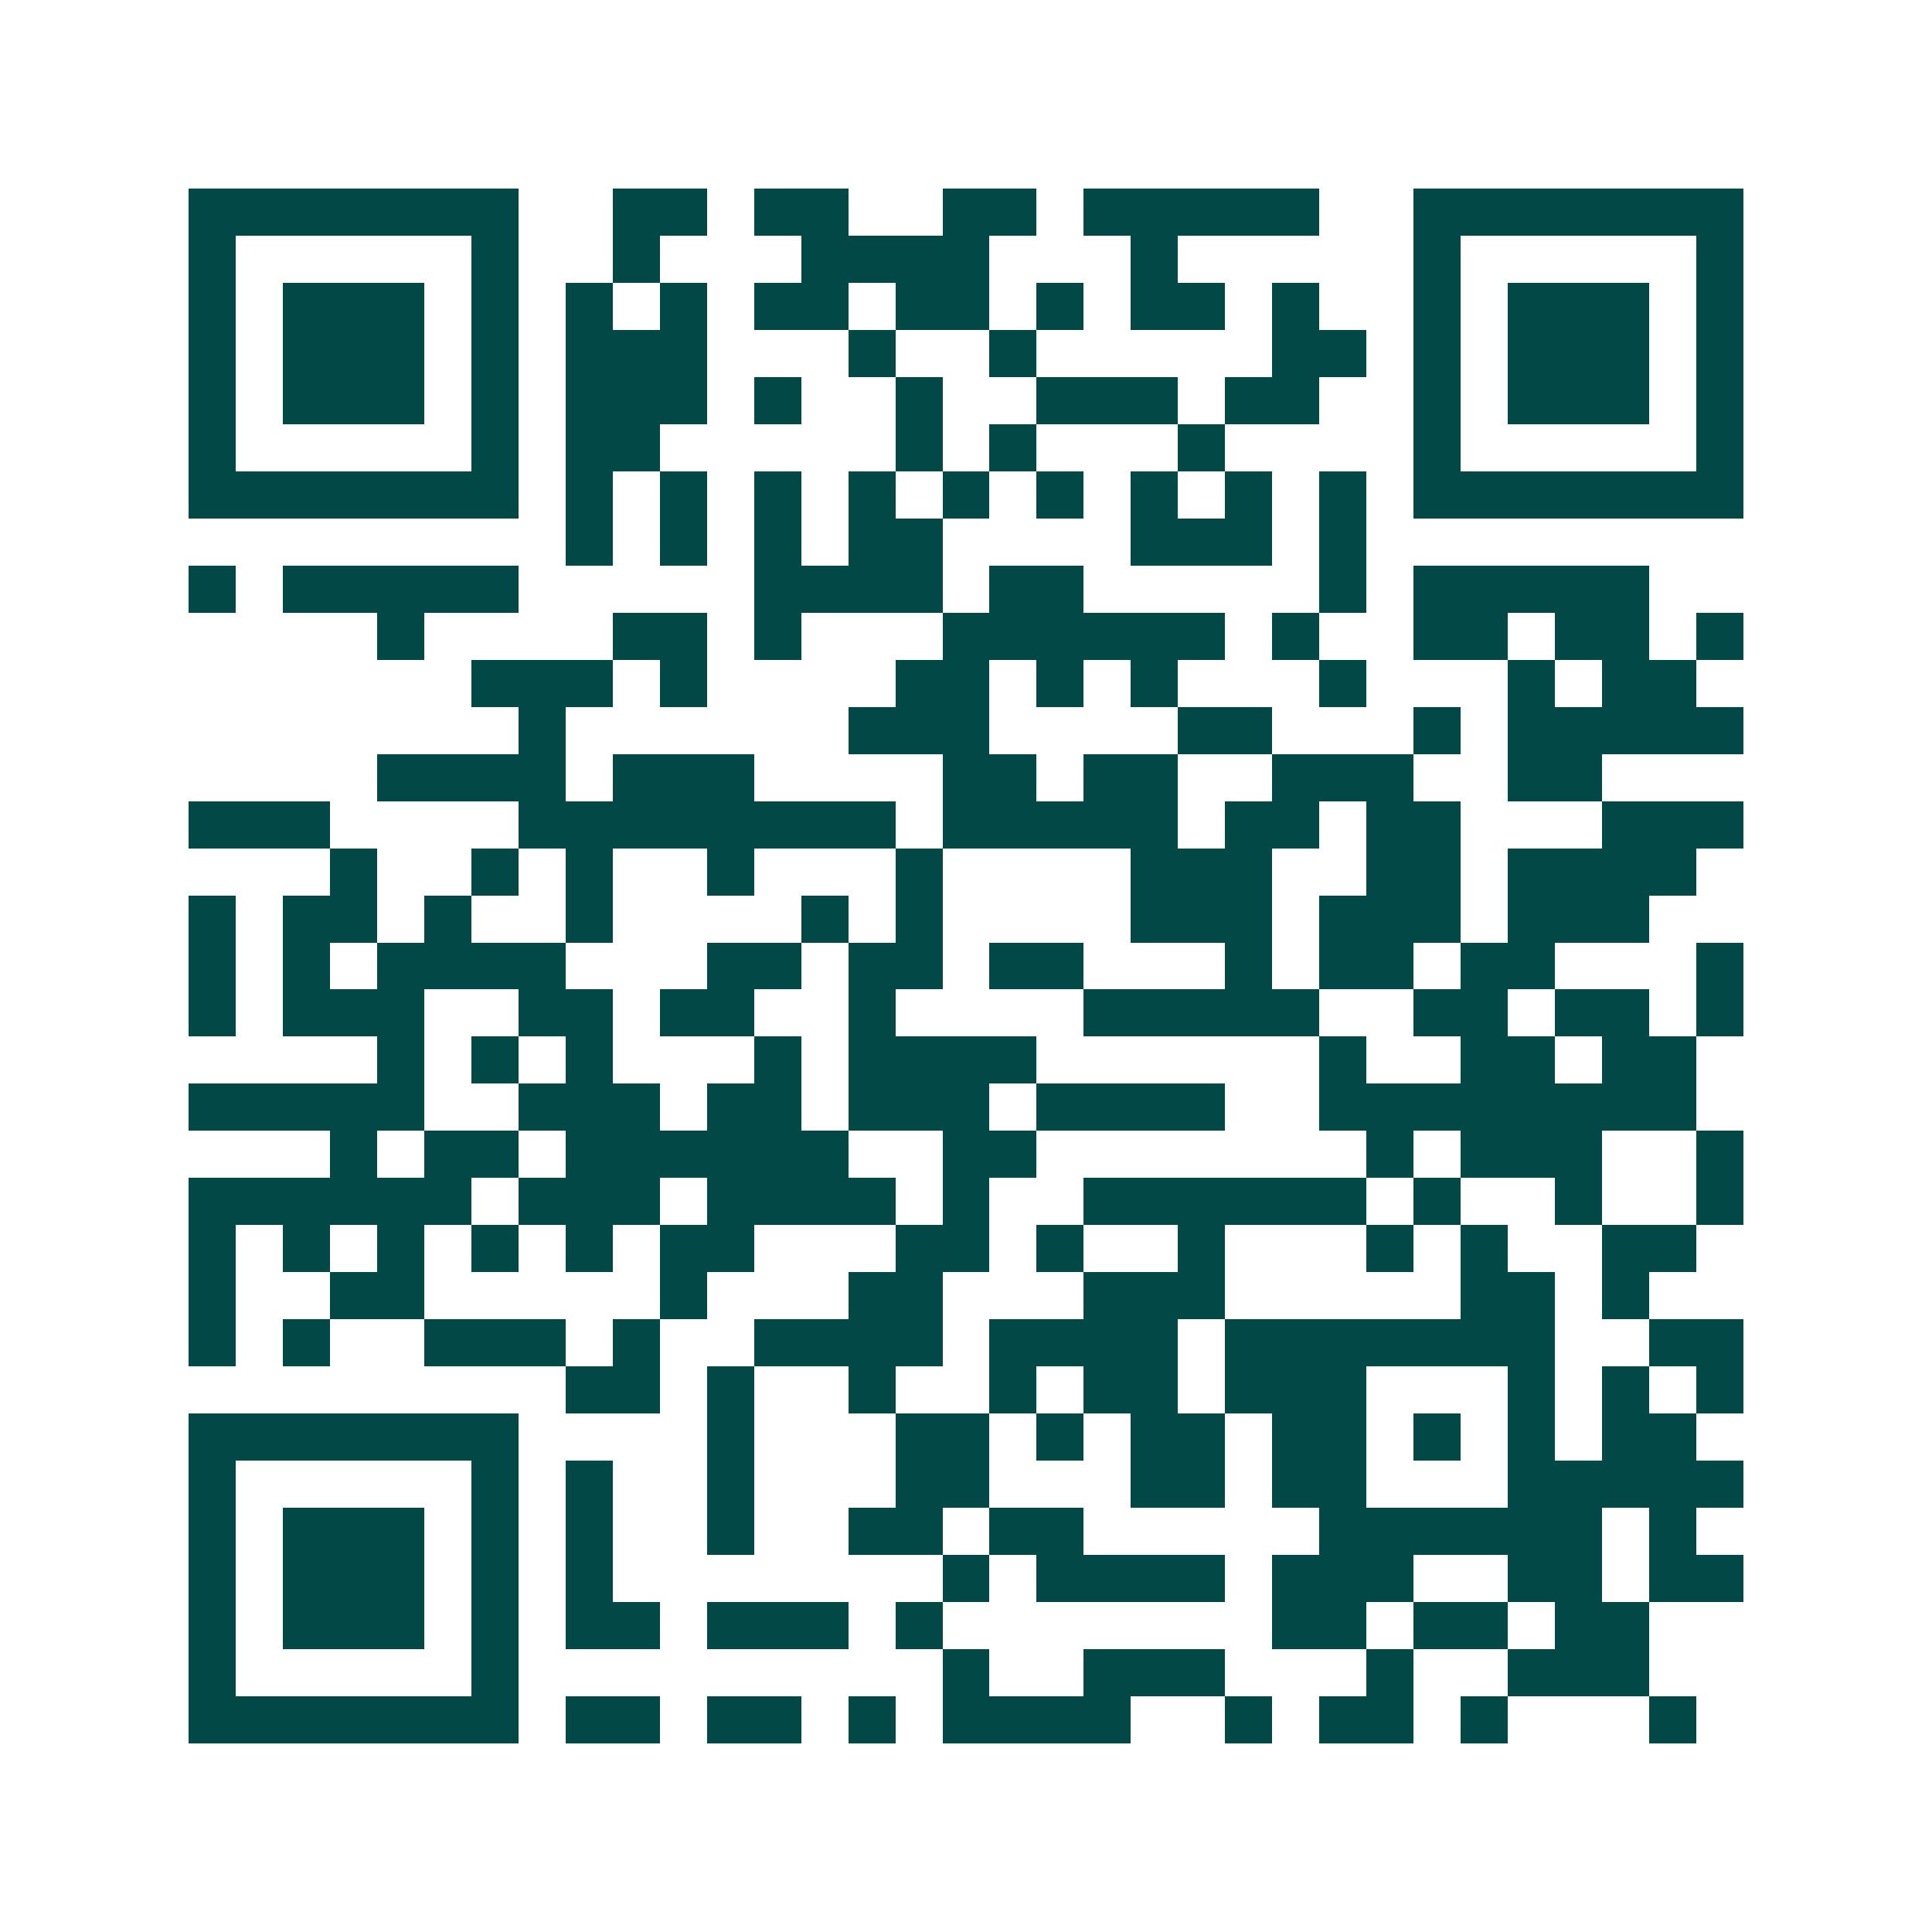 <svg xmlns="http://www.w3.org/2000/svg" width="200" height="200" viewBox="0 0 41 41" shape-rendering="crispEdges"><path fill="#ffffff" d="M0 0h41v41H0z"/><path stroke="#014847" d="M4 4.5h7m2 0h2m1 0h2m2 0h2m1 0h5m2 0h7M4 5.5h1m5 0h1m2 0h1m3 0h4m3 0h1m5 0h1m5 0h1M4 6.5h1m1 0h3m1 0h1m1 0h1m1 0h1m1 0h2m1 0h2m1 0h1m1 0h2m1 0h1m2 0h1m1 0h3m1 0h1M4 7.5h1m1 0h3m1 0h1m1 0h3m3 0h1m2 0h1m5 0h2m1 0h1m1 0h3m1 0h1M4 8.5h1m1 0h3m1 0h1m1 0h3m1 0h1m2 0h1m2 0h3m1 0h2m2 0h1m1 0h3m1 0h1M4 9.5h1m5 0h1m1 0h2m5 0h1m1 0h1m3 0h1m4 0h1m5 0h1M4 10.5h7m1 0h1m1 0h1m1 0h1m1 0h1m1 0h1m1 0h1m1 0h1m1 0h1m1 0h1m1 0h7M12 11.5h1m1 0h1m1 0h1m1 0h2m4 0h3m1 0h1M4 12.5h1m1 0h5m5 0h4m1 0h2m5 0h1m1 0h5M8 13.5h1m4 0h2m1 0h1m3 0h6m1 0h1m2 0h2m1 0h2m1 0h1M10 14.5h3m1 0h1m4 0h2m1 0h1m1 0h1m3 0h1m3 0h1m1 0h2M11 15.5h1m6 0h3m4 0h2m3 0h1m1 0h5M8 16.5h4m1 0h3m4 0h2m1 0h2m2 0h3m2 0h2M4 17.5h3m4 0h8m1 0h5m1 0h2m1 0h2m3 0h3M7 18.5h1m2 0h1m1 0h1m2 0h1m3 0h1m4 0h3m2 0h2m1 0h4M4 19.5h1m1 0h2m1 0h1m2 0h1m4 0h1m1 0h1m4 0h3m1 0h3m1 0h3M4 20.5h1m1 0h1m1 0h4m3 0h2m1 0h2m1 0h2m3 0h1m1 0h2m1 0h2m3 0h1M4 21.5h1m1 0h3m2 0h2m1 0h2m2 0h1m4 0h5m2 0h2m1 0h2m1 0h1M8 22.5h1m1 0h1m1 0h1m3 0h1m1 0h4m6 0h1m2 0h2m1 0h2M4 23.5h5m2 0h3m1 0h2m1 0h3m1 0h4m2 0h8M7 24.5h1m1 0h2m1 0h6m2 0h2m7 0h1m1 0h3m2 0h1M4 25.5h6m1 0h3m1 0h4m1 0h1m2 0h6m1 0h1m2 0h1m2 0h1M4 26.5h1m1 0h1m1 0h1m1 0h1m1 0h1m1 0h2m3 0h2m1 0h1m2 0h1m3 0h1m1 0h1m2 0h2M4 27.5h1m2 0h2m5 0h1m3 0h2m3 0h3m5 0h2m1 0h1M4 28.5h1m1 0h1m2 0h3m1 0h1m2 0h4m1 0h4m1 0h7m2 0h2M12 29.5h2m1 0h1m2 0h1m2 0h1m1 0h2m1 0h3m3 0h1m1 0h1m1 0h1M4 30.5h7m4 0h1m3 0h2m1 0h1m1 0h2m1 0h2m1 0h1m1 0h1m1 0h2M4 31.5h1m5 0h1m1 0h1m2 0h1m3 0h2m3 0h2m1 0h2m3 0h5M4 32.5h1m1 0h3m1 0h1m1 0h1m2 0h1m2 0h2m1 0h2m5 0h6m1 0h1M4 33.5h1m1 0h3m1 0h1m1 0h1m7 0h1m1 0h4m1 0h3m2 0h2m1 0h2M4 34.5h1m1 0h3m1 0h1m1 0h2m1 0h3m1 0h1m7 0h2m1 0h2m1 0h2M4 35.5h1m5 0h1m9 0h1m2 0h3m3 0h1m2 0h3M4 36.5h7m1 0h2m1 0h2m1 0h1m1 0h4m2 0h1m1 0h2m1 0h1m3 0h1"/></svg>
